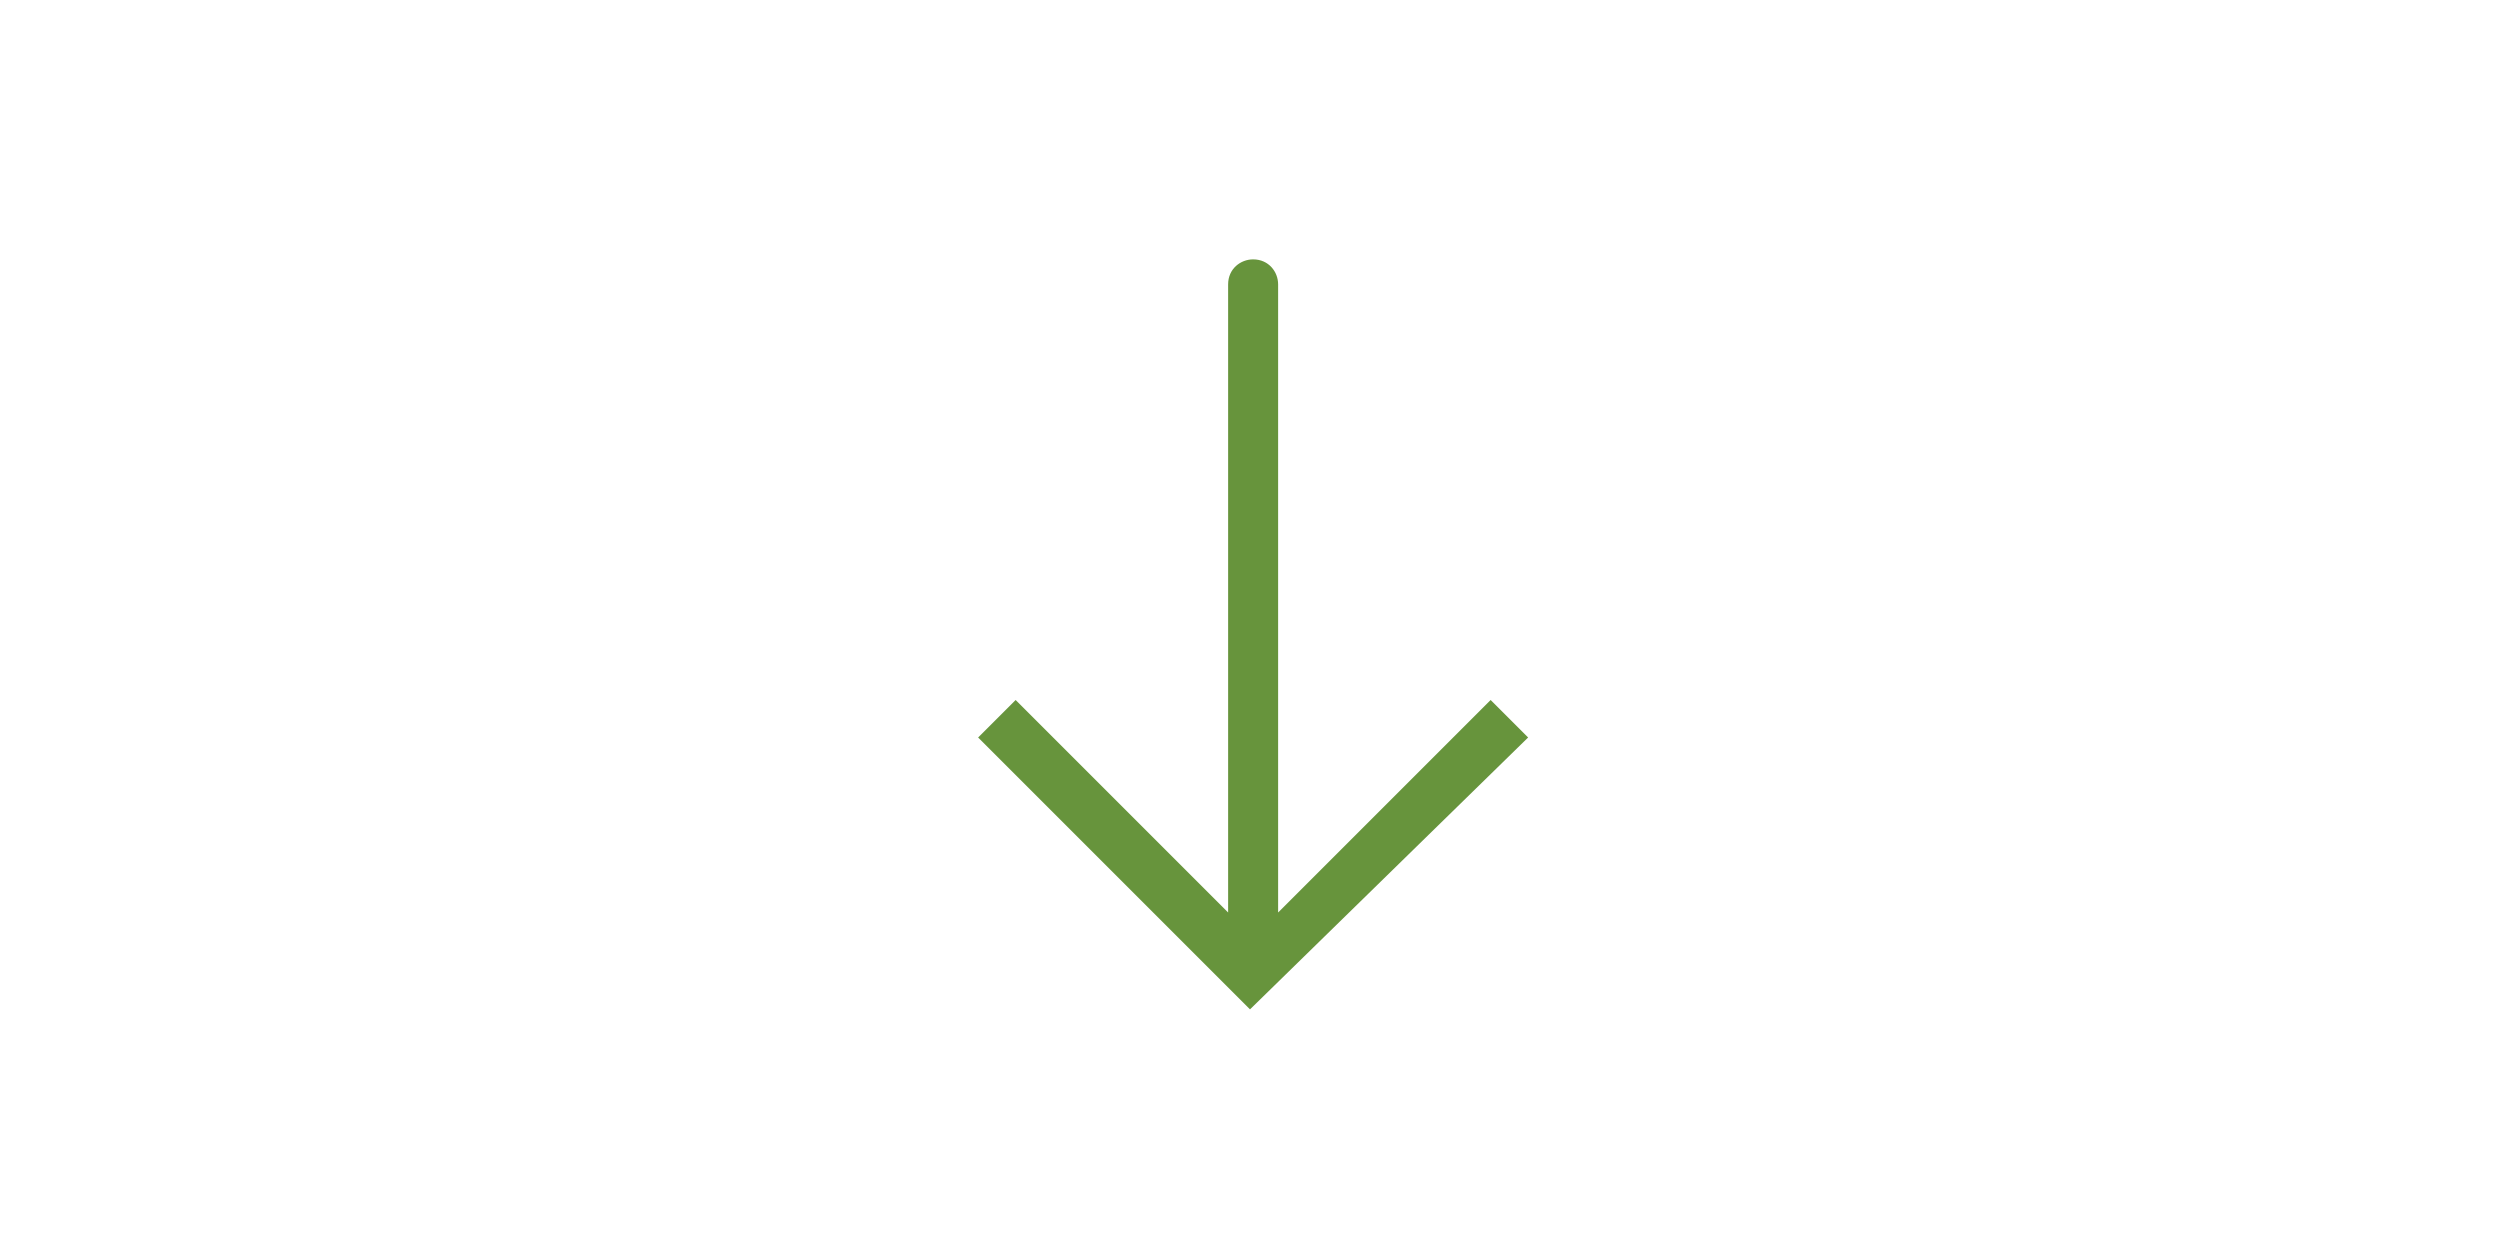 <?xml version="1.0" encoding="utf-8"?>
<!-- Generator: Adobe Illustrator 22.1.0, SVG Export Plug-In . SVG Version: 6.00 Build 0)  -->
<svg version="1.1" id="Capa_1" xmlns="http://www.w3.org/2000/svg" xmlns:xlink="http://www.w3.org/1999/xlink" x="0px" y="0px"
	 viewBox="0 0 80 40" style="enable-background:new 0 0 80 40;" xml:space="preserve">
<style type="text/css">
	.st0{fill:#67943C;}
</style>
<path class="st0" d="M40,32.3l-8.7-8.7l1.2-1.2l6.8,6.8V9.1c0-0.5,0.4-0.8,0.8-0.8c0.5,0,0.8,0.4,0.8,0.8v20.1l6.8-6.8l1.2,1.2
	L40,32.3z"/>
</svg>
